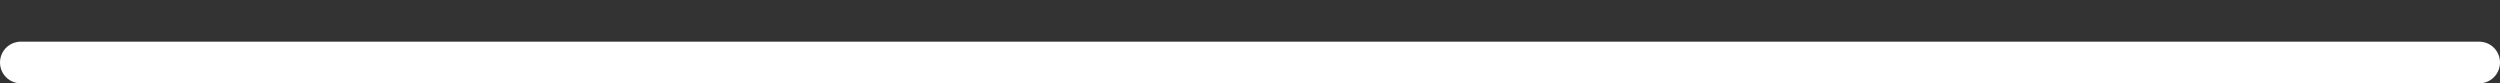 <?xml version="1.0" encoding="utf-8"?>
<svg xmlns="http://www.w3.org/2000/svg" fill="none" height="100%" overflow="visible" preserveAspectRatio="none" style="display: block;" viewBox="0 0 30 1" width="100%">
<rect x="0" y="0" width="30" height="1" fill="#333333" stroke="none"/>
<line id="Line 3" stroke="white" stroke-linecap="round" stroke-width="0.5" x1="0.25" x2="29.75" y1="0.75" y2="0.75"/>
</svg>